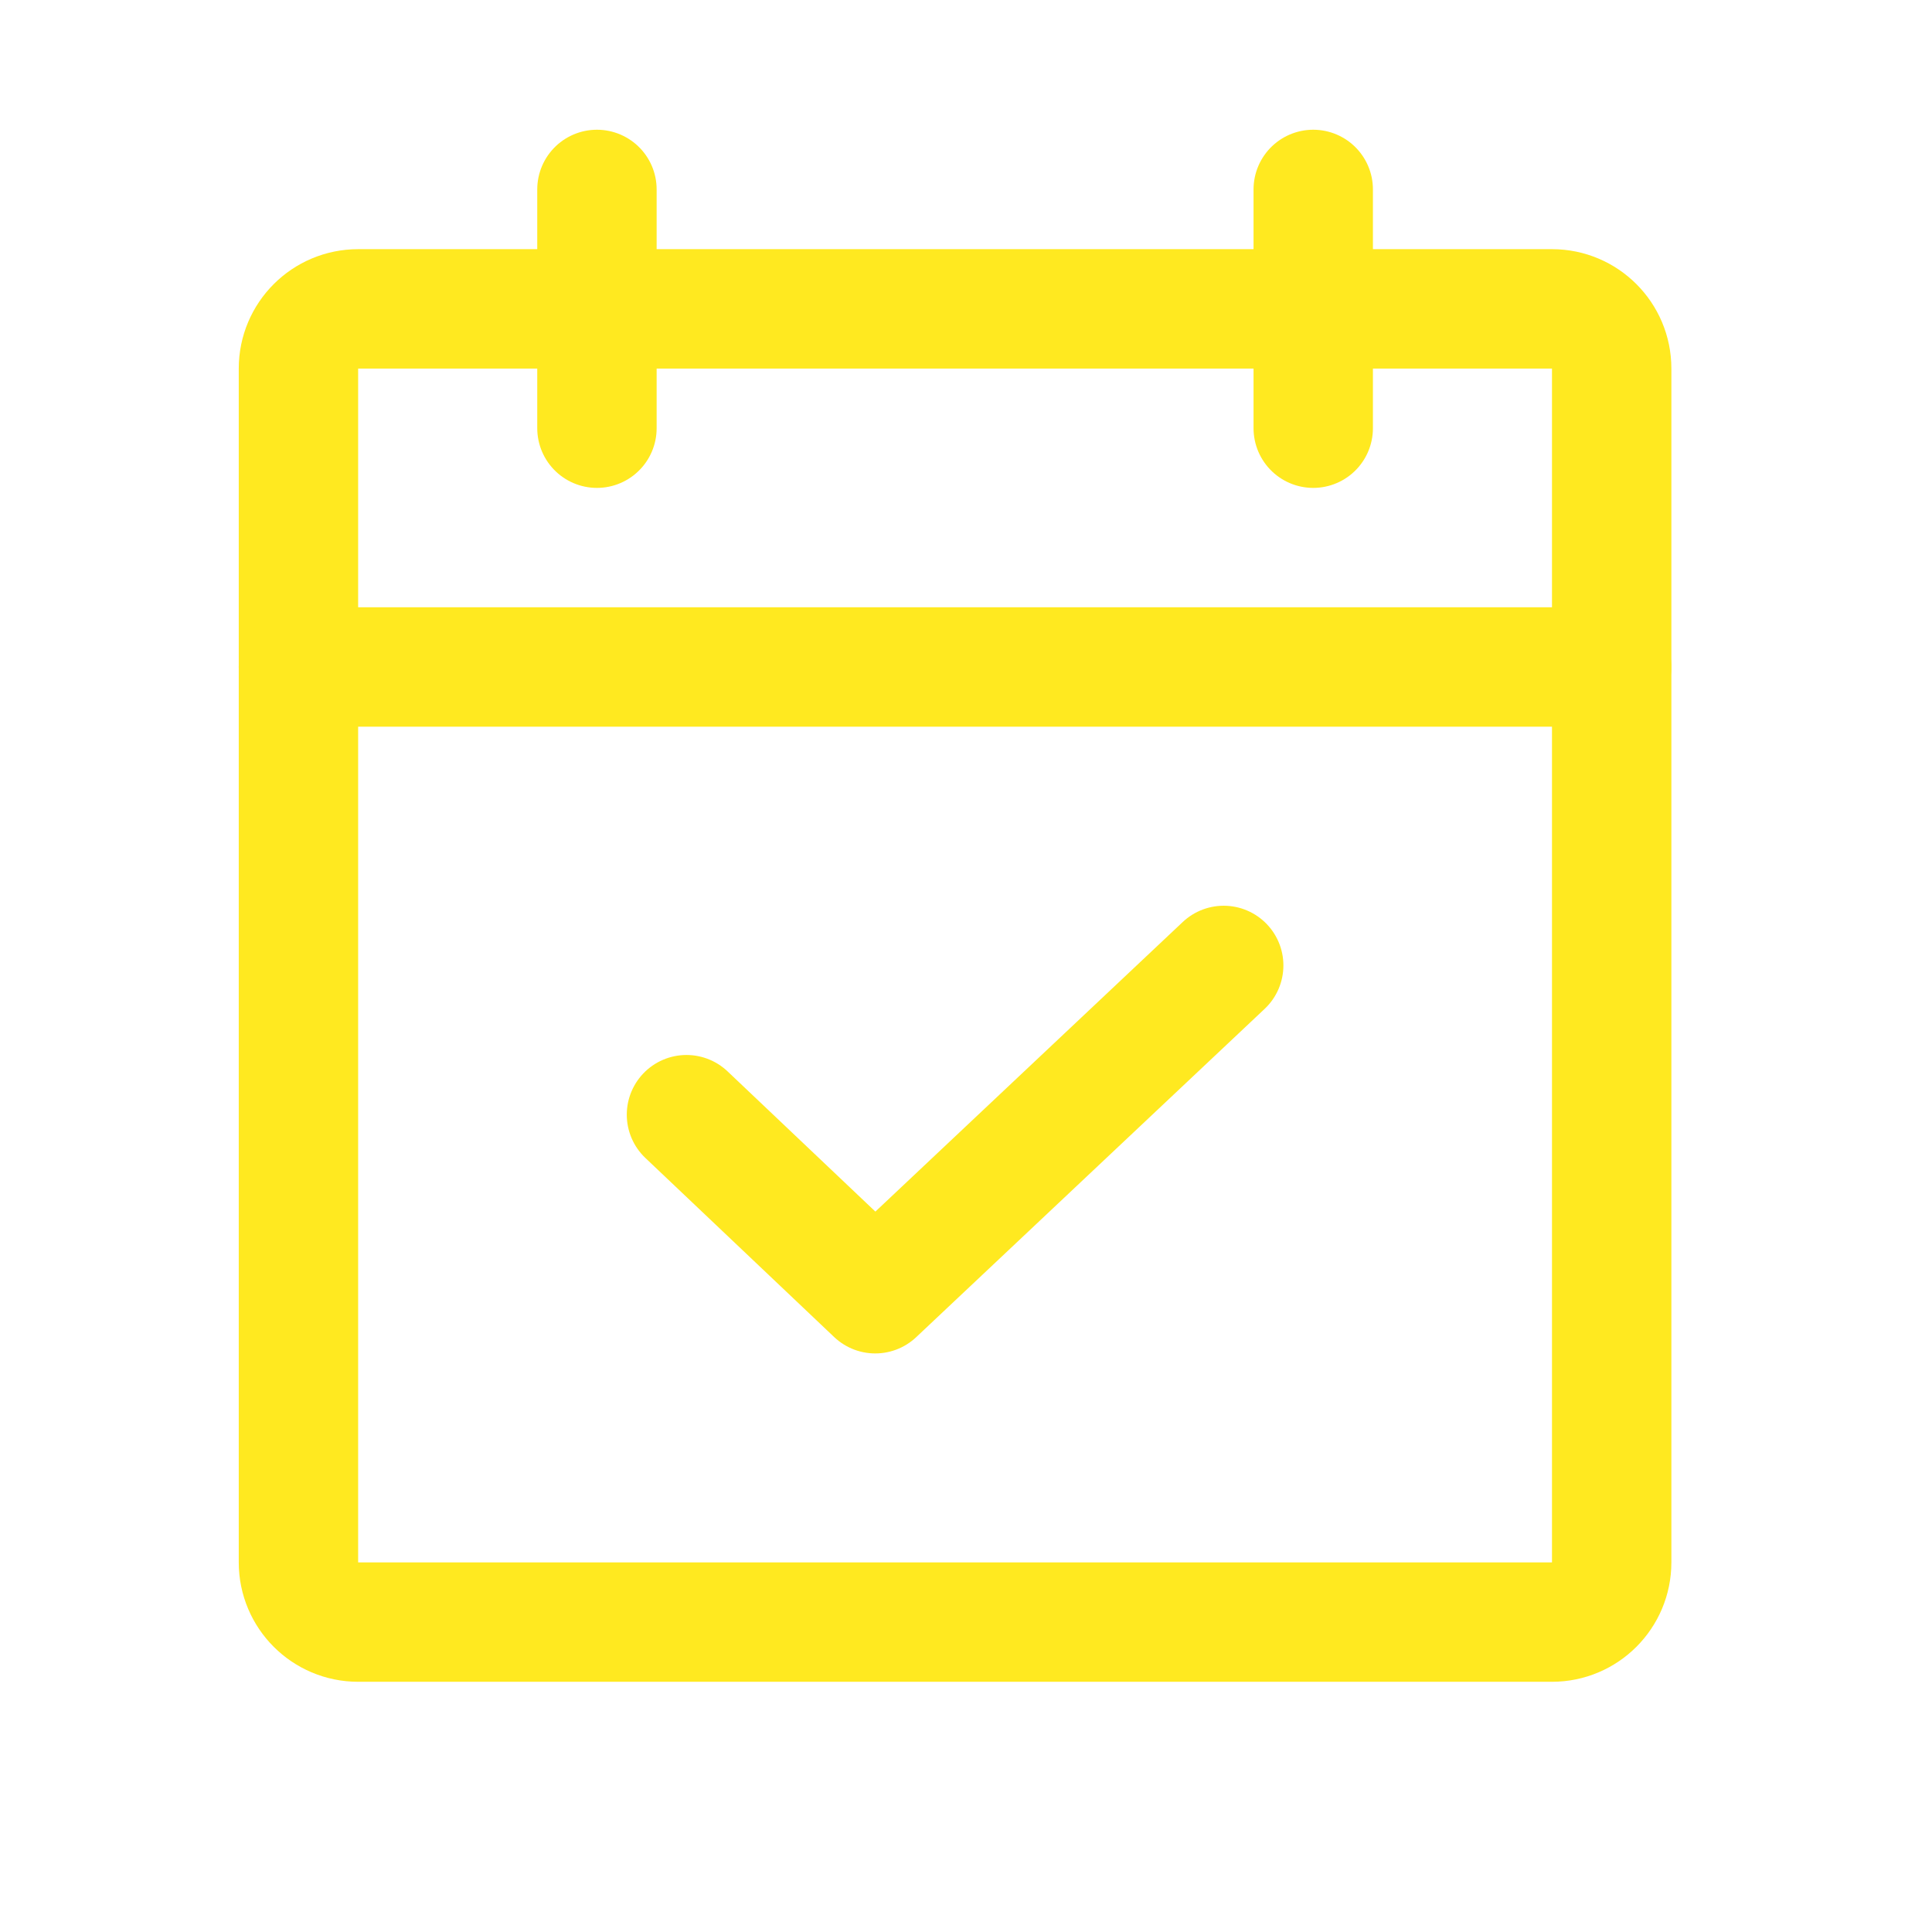 <?xml version="1.0" encoding="UTF-8"?> <svg xmlns="http://www.w3.org/2000/svg" width="44" height="44" viewBox="0 0 44 44" fill="none"> <path d="M35.346 7.034H8.157C7.406 7.034 6.797 7.642 6.797 8.393V35.582C6.797 36.333 7.406 36.942 8.157 36.942H35.346C36.096 36.942 36.705 36.333 36.705 35.582V8.393C36.705 7.642 36.096 7.034 35.346 7.034Z" stroke="#FFE920" stroke-width="2.719" stroke-linecap="round" stroke-linejoin="round"></path> <path d="M29.908 4.314V9.752" stroke="#FFE920" stroke-width="2.719" stroke-linecap="round" stroke-linejoin="round"></path> <path d="M13.595 4.314V9.752" stroke="#FFE920" stroke-width="2.719" stroke-linecap="round" stroke-linejoin="round"></path> <path d="M6.797 15.19H36.705" stroke="#FFE920" stroke-width="2.719" stroke-linecap="round" stroke-linejoin="round"></path> <path d="M27.869 21.987L19.933 29.464L15.634 25.386" stroke="#FFE920" stroke-width="2.719" stroke-linecap="round" stroke-linejoin="round"></path> </svg> 